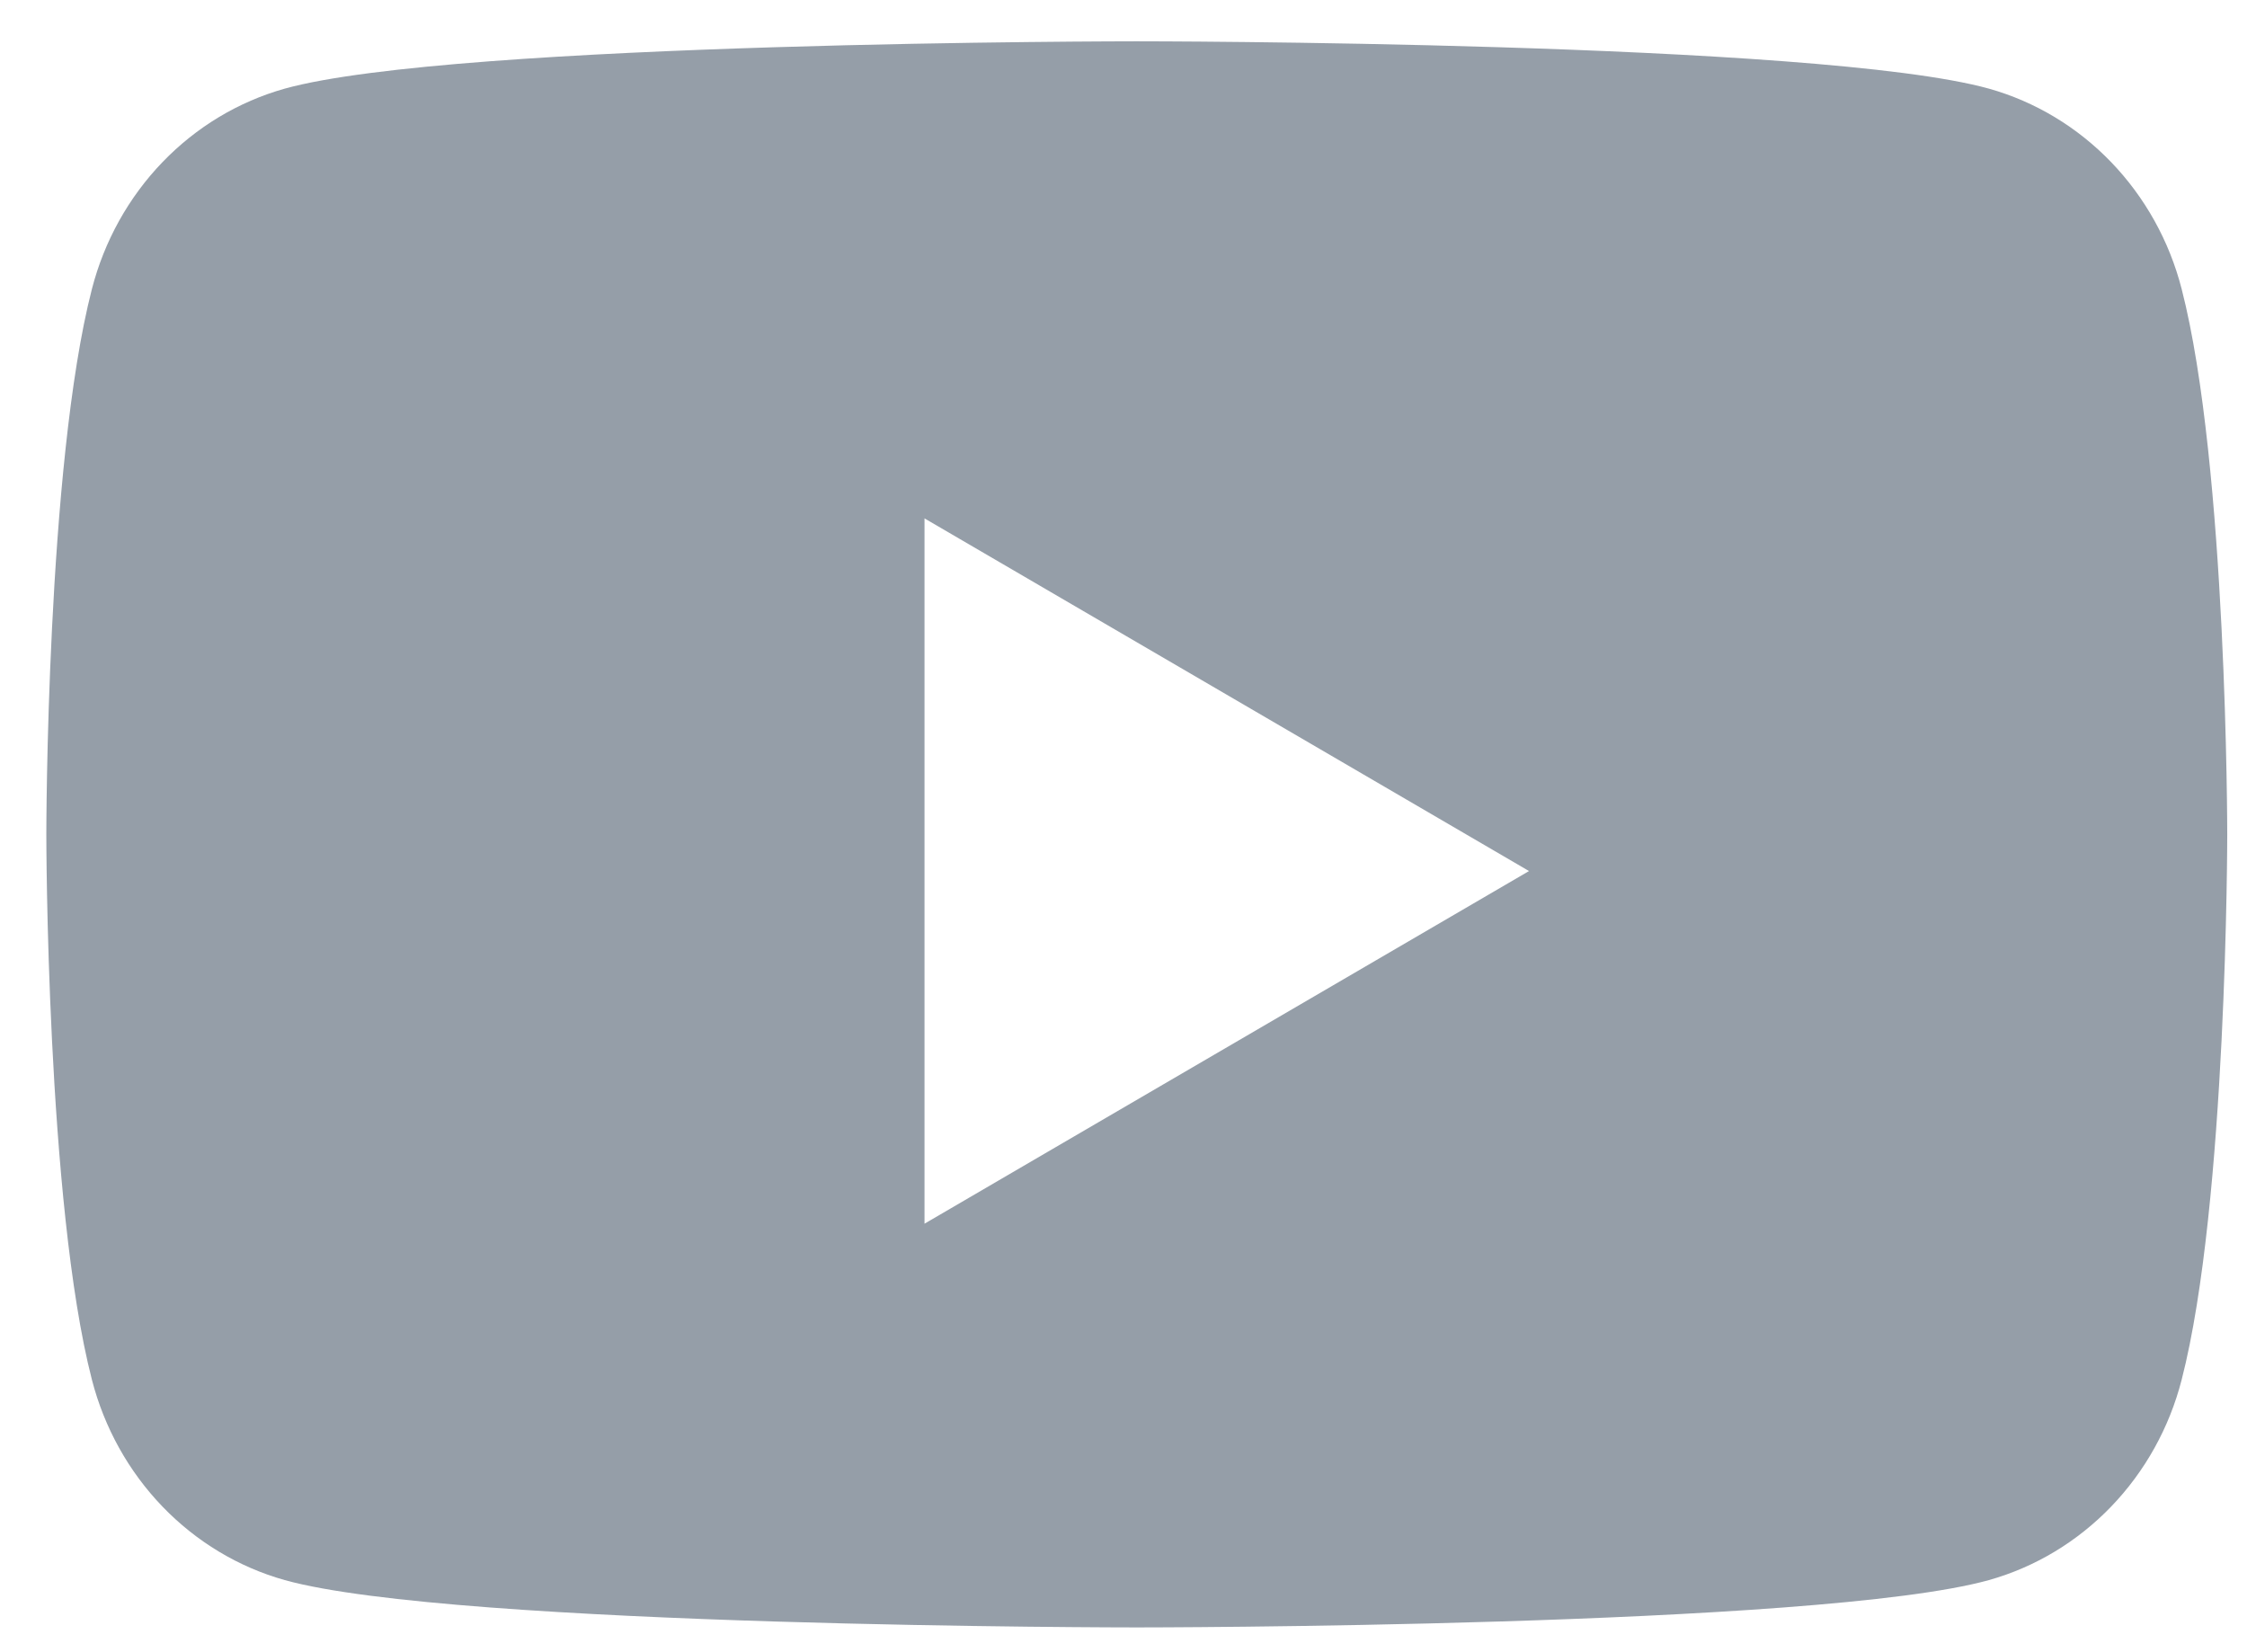 <?xml version="1.0" encoding="UTF-8"?>
<svg xmlns="http://www.w3.org/2000/svg" width="34" height="25" viewBox="0 0 34 25" fill="none">
  <path fill-rule="evenodd" clip-rule="evenodd" d="M31.945 2.454C32.457 2.986 32.825 3.647 33.011 4.372C33.701 7.047 33.701 12.625 33.701 12.625C33.701 12.625 33.701 18.203 33.011 20.878C32.825 21.603 32.457 22.264 31.945 22.796C31.433 23.328 30.795 23.712 30.094 23.909C27.514 24.625 17.201 24.625 17.201 24.625C17.201 24.625 6.889 24.625 4.309 23.909C3.608 23.712 2.97 23.328 2.458 22.796C1.946 22.264 1.578 21.603 1.391 20.878C0.701 18.203 0.701 12.625 0.701 12.625C0.701 12.625 0.701 7.047 1.391 4.372C1.578 3.647 1.946 2.986 2.458 2.454C2.97 1.922 3.608 1.538 4.309 1.341C6.889 0.625 17.201 0.625 17.201 0.625C17.201 0.625 27.514 0.625 30.094 1.341C30.795 1.538 31.433 1.922 31.945 2.454ZM23.136 13.18L13.989 7.844V18.516L23.136 13.18Z" fill="rgba(149, 158, 168, 1)"></path>
</svg>
